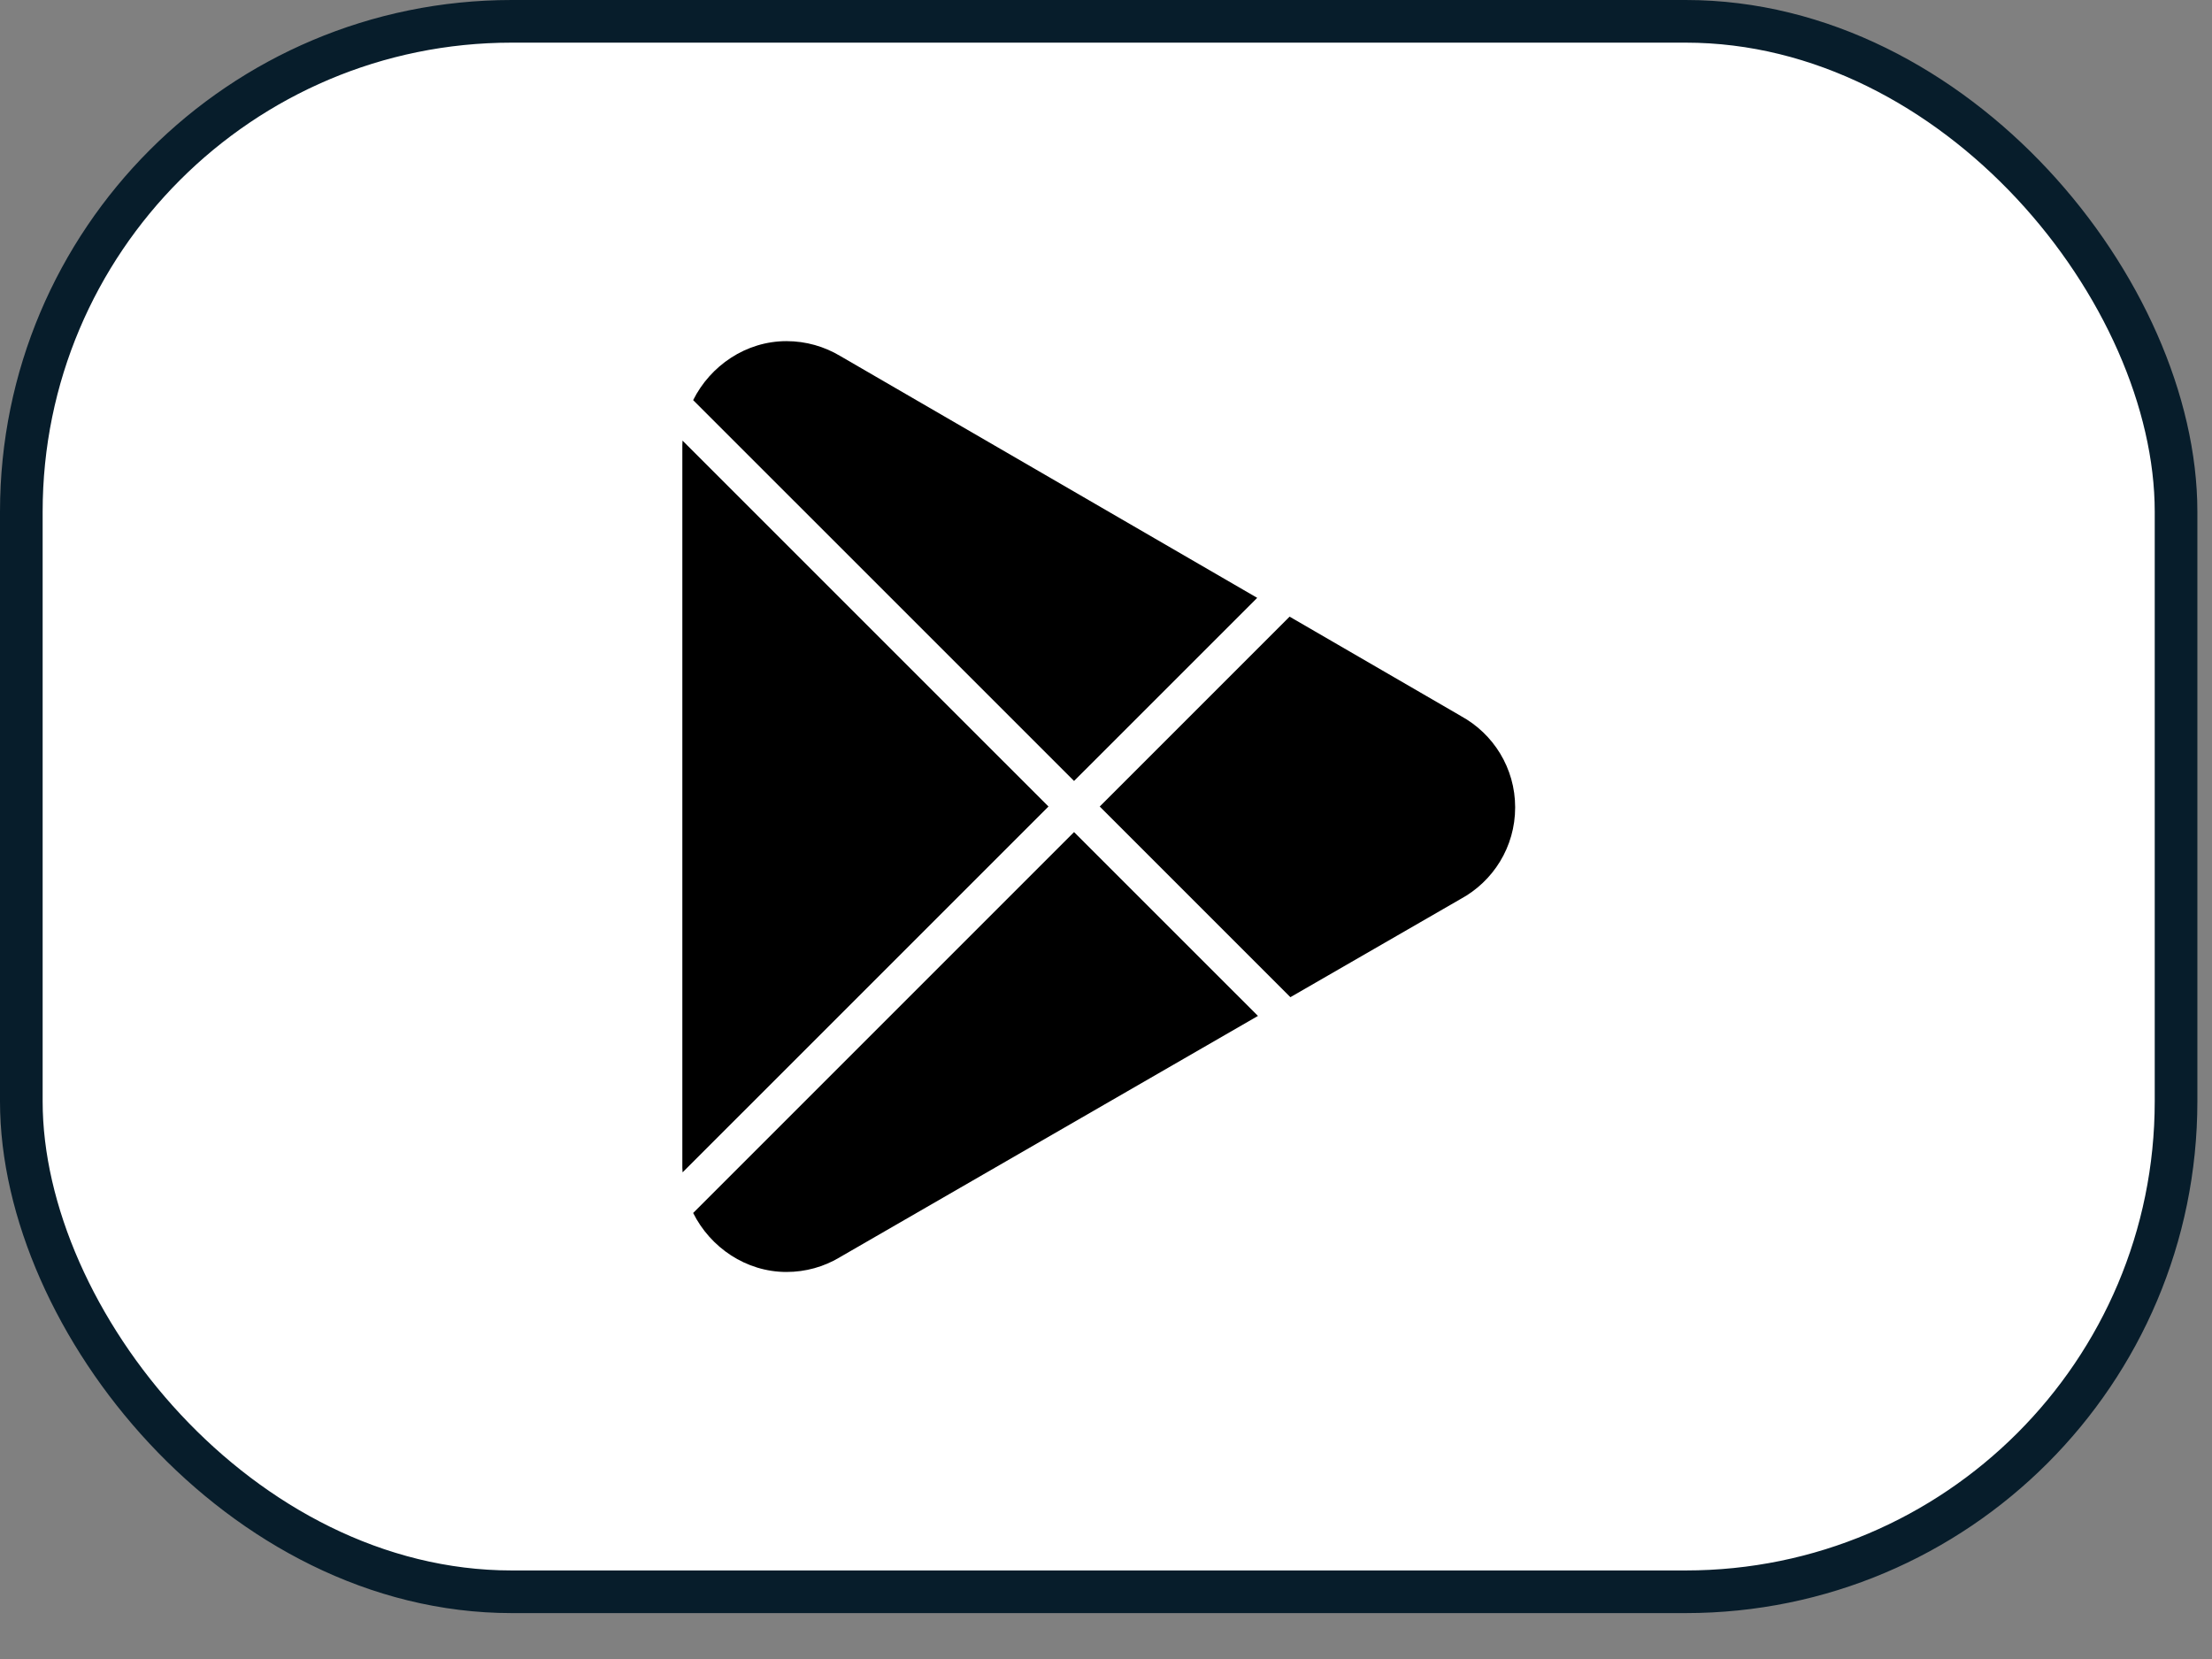 <svg width="36" height="27" viewBox="0 0 36 27" fill="none" xmlns="http://www.w3.org/2000/svg">
<rect x="0" y="0" width="36" height="27" fill="#808080" stroke="none"/>
<rect x="0.347" y="0.347" width="35.068" height="25.559" rx="7.981" fill="white"/>
<rect x="0.347" y="0.347" width="35.068" height="25.559" rx="7.981" stroke="#071D2B" stroke-width="0.694"/>
<path d="M20.473 16.534L13.679 20.455L13.659 20.467C13.407 20.616 13.113 20.701 12.8 20.701C12.139 20.701 11.56 20.3 11.281 19.741L17.48 13.542L20.473 16.534ZM17.064 13.126L11.109 19.08C11.108 19.056 11.105 19.031 11.105 19.006V7.246C11.105 7.221 11.107 7.196 11.108 7.171L17.064 13.126ZM23.771 11.65L23.777 11.654C24.303 11.941 24.659 12.499 24.659 13.14C24.659 13.786 24.299 14.346 23.768 14.633L21.001 16.229L17.898 13.126L20.988 10.036L23.771 11.65ZM12.8 5.552C13.12 5.552 13.419 5.641 13.675 5.794L20.461 9.73L17.48 12.71L11.332 6.563L11.281 6.512C11.56 5.953 12.139 5.552 12.8 5.552Z" fill="black"/>
</svg>
